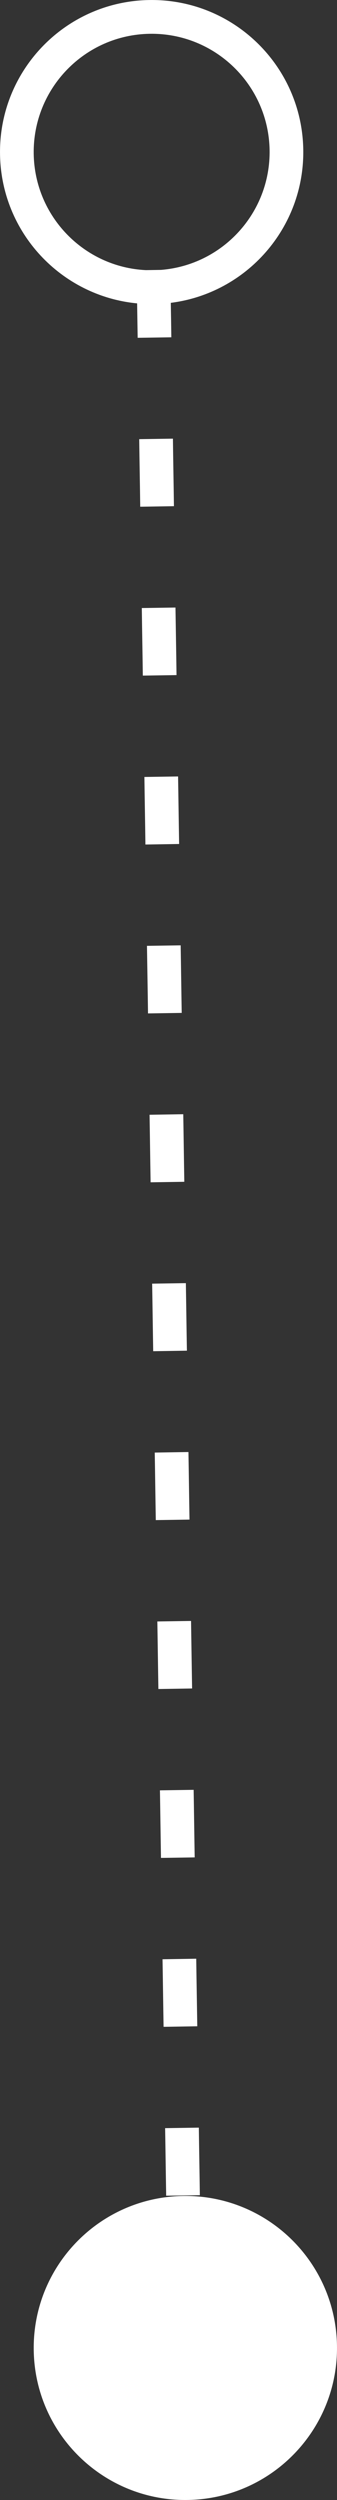<?xml version="1.0" encoding="UTF-8"?>
<svg width="10px" height="74px" viewBox="0 0 10 74" version="1.1" xmlns="http://www.w3.org/2000/svg" xmlns:xlink="http://www.w3.org/1999/xlink">
    <rect x="0" y="0" width="10" height="74" fill="#333333" stroke="none"/>
    <title>Line 2</title>
    <g id="Symbols" stroke="none" stroke-width="1" fill="none" fill-rule="evenodd">
        <g id="mehr-info" transform="translate(-37, 4)" fill="#FFFFFF" fill-rule="nonzero">
            <path id="Line-2" d="M42.431,61.001 C44.916,60.962 46.961,62.946 46.999,65.431 C47.038,67.916 45.054,69.961 42.569,69.999 C40.084,70.038 38.039,68.054 38.001,65.569 C37.962,63.084 39.946,61.039 42.431,61.001 Z M42.9,58.978 L42.907,59.478 L42.923,60.478 L42.93,60.978 L41.931,60.993 L41.923,60.493 L41.908,59.493 L41.9,58.993 L42.9,58.978 Z M42.823,53.978 L42.83,54.478 L42.846,55.478 L42.854,55.978 L41.854,55.994 L41.846,55.494 L41.831,54.494 L41.823,53.994 L42.823,53.978 Z M42.746,48.979 L42.754,49.479 L42.769,50.479 L42.777,50.979 L41.777,50.994 L41.769,50.494 L41.754,49.494 L41.746,48.994 L42.746,48.979 Z M42.669,43.98 L42.692,45.479 L42.7,45.979 L41.7,45.995 L41.692,45.495 L41.677,44.495 L41.669,43.995 L42.669,43.98 Z M42.592,38.98 L42.6,39.48 L42.615,40.48 L42.623,40.98 L41.623,40.995 L41.615,40.495 L41.6,39.495 L41.592,38.996 L42.592,38.98 Z M42.515,33.981 L42.523,34.481 L42.538,35.481 L42.546,35.98 L41.546,35.996 L41.538,35.496 L41.523,34.496 L41.515,33.996 L42.515,33.981 Z M42.438,28.981 L42.446,29.481 L42.461,30.481 L42.469,30.981 L41.469,30.996 L41.461,30.497 L41.446,29.497 L41.438,28.997 L42.438,28.981 Z M42.361,23.982 L42.369,24.482 L42.384,25.482 L42.392,25.982 L41.392,25.997 L41.385,25.497 L41.369,24.497 L41.361,23.997 L42.361,23.982 Z M42.284,18.983 L42.292,19.482 L42.307,20.482 L42.315,20.982 L41.315,20.998 L41.308,20.498 L41.292,19.498 L41.285,18.998 L42.284,18.983 Z M42.207,13.983 L42.215,14.483 L42.231,15.483 L42.238,15.983 L41.238,15.998 L41.231,15.498 L41.215,14.498 L41.208,13.998 L42.207,13.983 Z M42.131,8.984 L42.138,9.484 L42.154,10.484 L42.161,10.983 L41.161,10.999 L41.154,10.499 L41.138,9.499 L41.131,8.999 L42.131,8.984 Z M41.431,-3.999 C43.916,-4.038 45.961,-2.054 45.999,0.431 C46.035,2.747 44.314,4.681 42.068,4.964 L42.077,5.484 L42.084,5.984 L41.085,5.999 L41.077,5.499 L41.069,4.98 C38.815,4.765 37.036,2.885 37.001,0.569 C36.962,-1.916 38.946,-3.961 41.431,-3.999 Z M41.446,-3 C39.513,-2.97 37.971,-1.379 38,0.554 C38.029,2.412 39.5,3.909 41.33,3.996 L41.776,3.989 C43.603,3.846 45.028,2.304 45,0.446 C44.97,-1.487 43.379,-3.029 41.446,-3 Z"></path>
        </g>
    </g>
</svg>